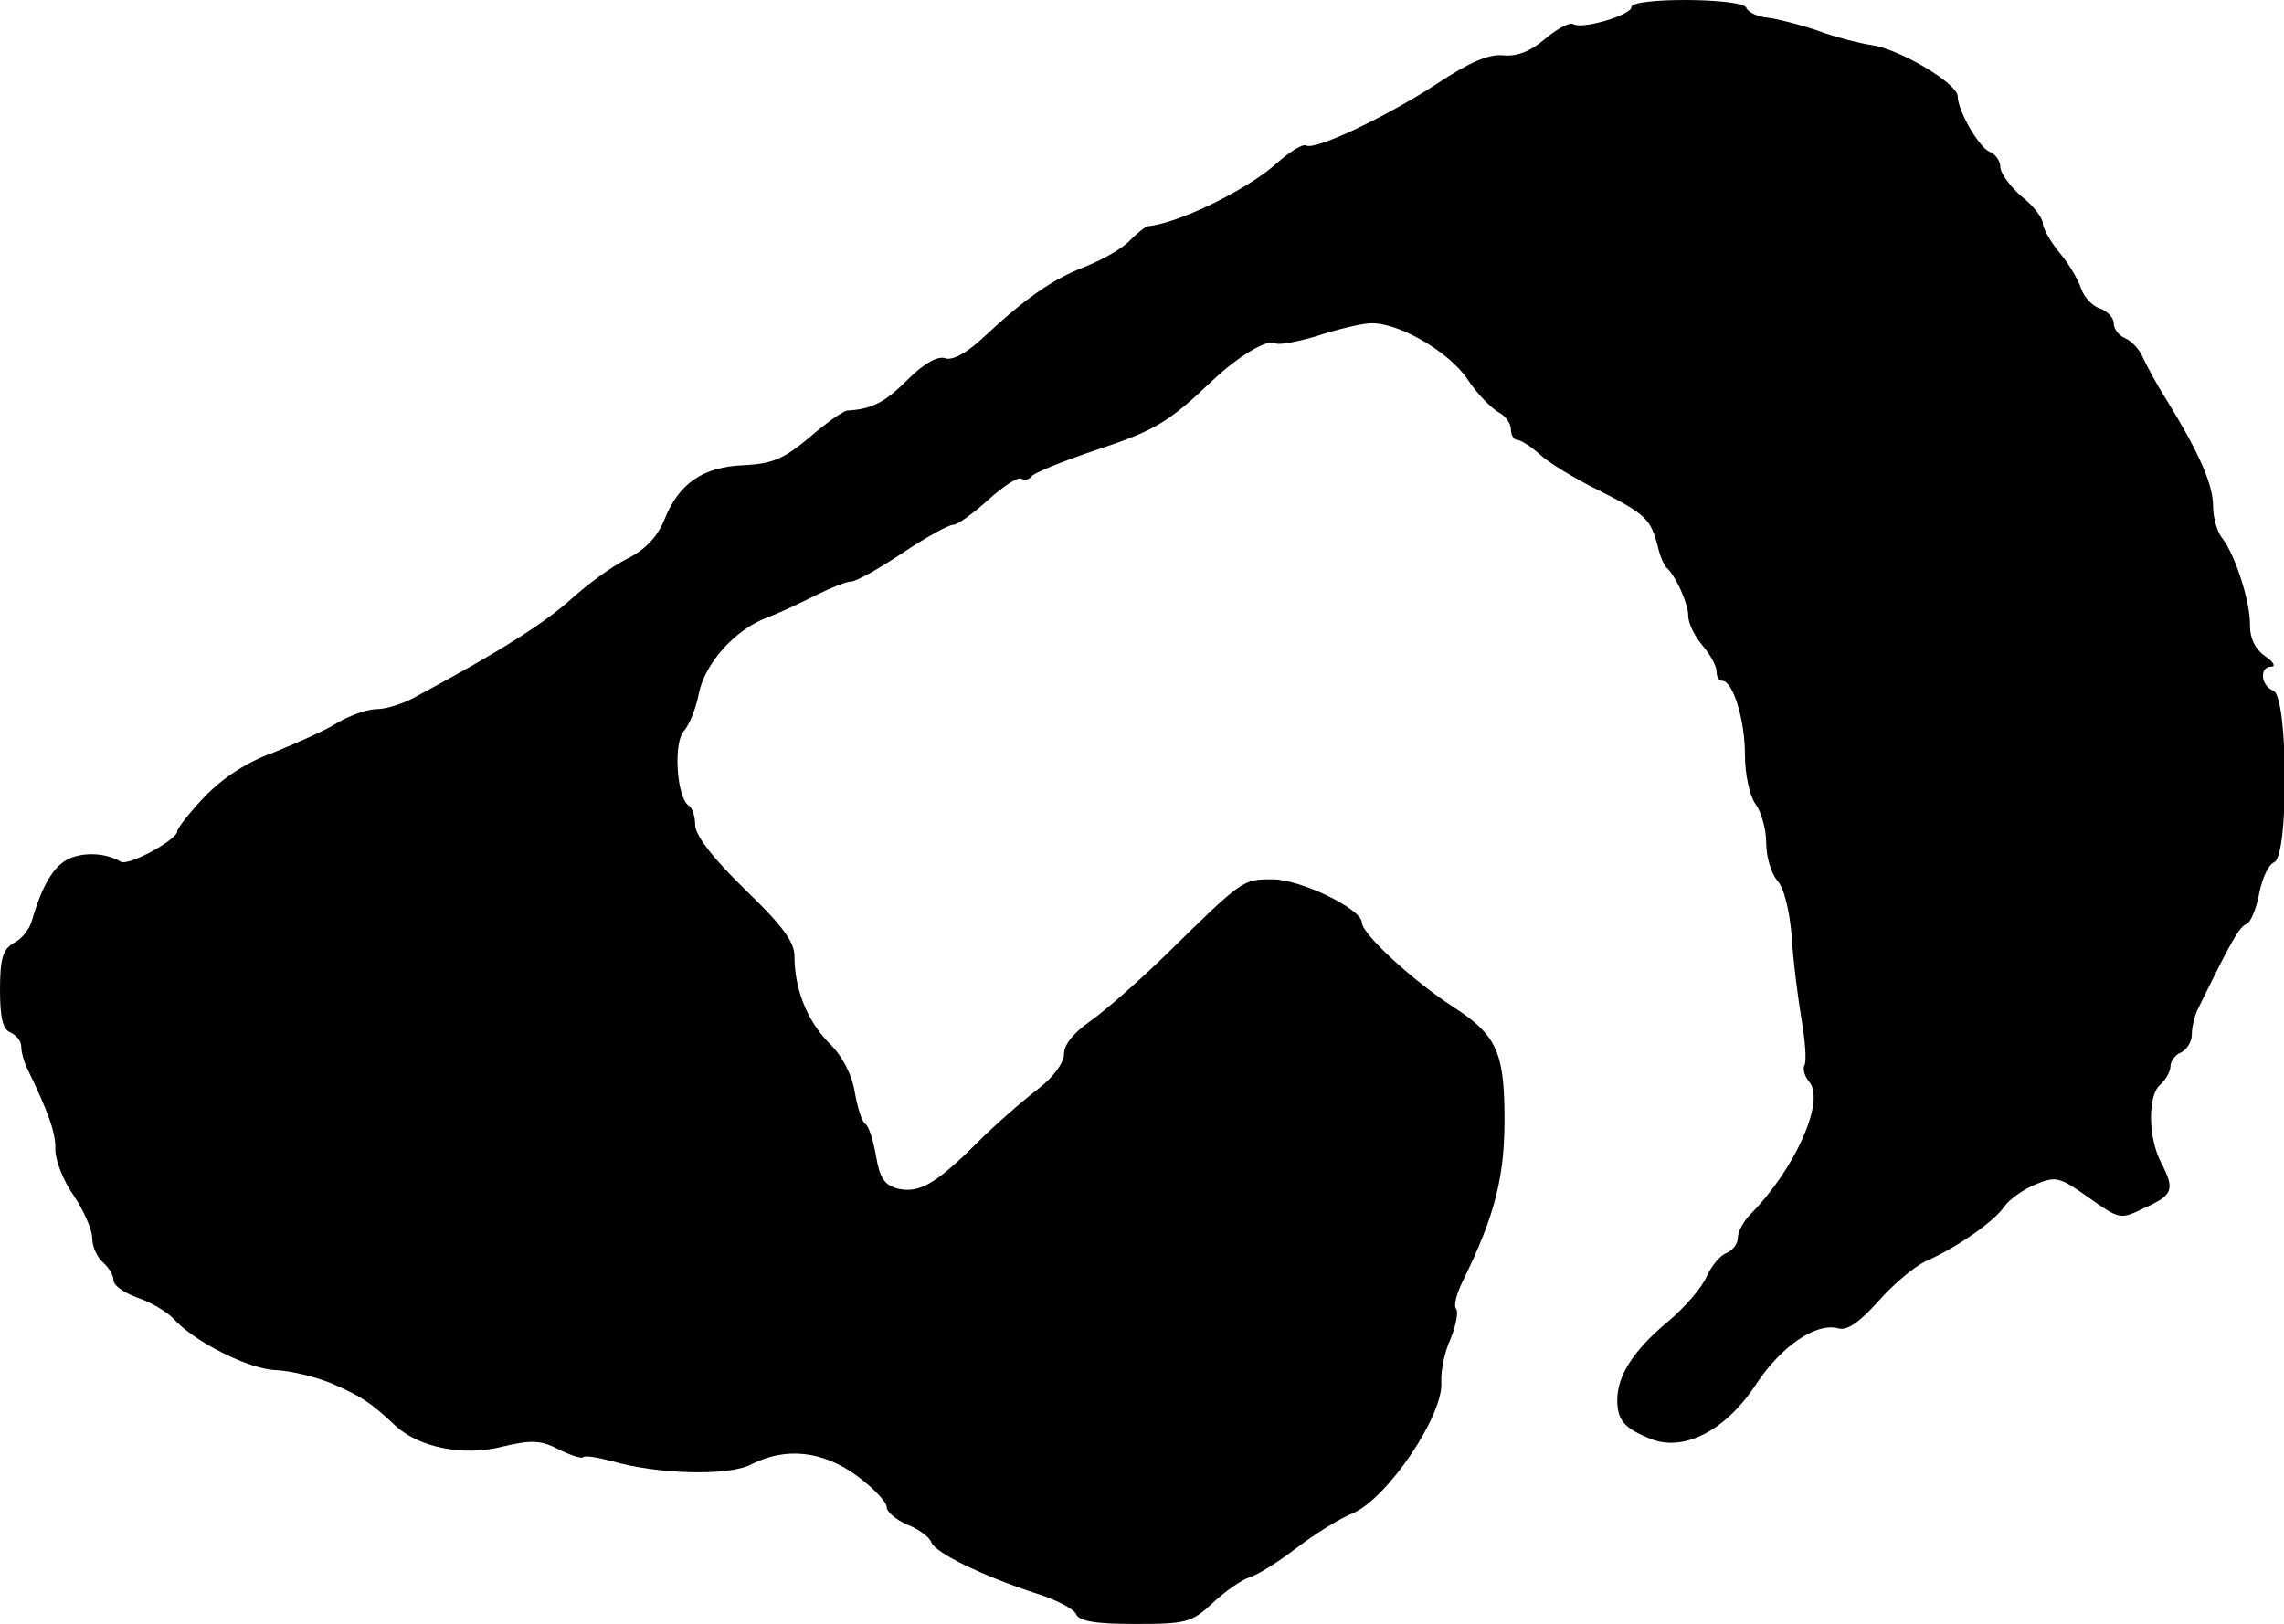 <?xml version="1.0" standalone="no"?>
<!DOCTYPE svg PUBLIC "-//W3C//DTD SVG 20010904//EN"
 "http://www.w3.org/TR/2001/REC-SVG-20010904/DTD/svg10.dtd">
<svg version="1.0" xmlns="http://www.w3.org/2000/svg"
 width="322pt" height="229pt" viewBox="0 0 322 229"
 preserveAspectRatio="xMidYMid meet">
<g transform="translate(0,229) scale(0.1,-0.1)"
fill="#000000" stroke="none">
<path d="M2300 2280 c0 -11 -69 -32 -82 -24 -5 3 -22 -6 -40 -21 -21 -18 -40
-25 -59 -23 -20 2 -48 -10 -93 -40 -72 -47 -173 -95 -185 -87 -5 2 -23 -9 -42
-26 -40 -36 -137 -84 -181 -88 -4 -1 -15 -10 -25 -20 -10 -11 -38 -27 -63 -37
-47 -18 -85 -45 -146 -102 -23 -21 -42 -31 -52 -27 -10 3 -29 -7 -52 -30 -33
-33 -51 -42 -86 -44 -6 -1 -30 -18 -53 -38 -36 -30 -52 -37 -92 -39 -58 -2
-92 -26 -112 -76 -10 -25 -27 -43 -53 -56 -22 -11 -57 -37 -79 -57 -35 -32
-102 -75 -218 -137 -17 -10 -43 -18 -56 -18 -13 0 -38 -9 -55 -19 -17 -11 -58
-29 -90 -42 -39 -14 -72 -36 -98 -63 -21 -22 -38 -44 -38 -48 0 -12 -69 -50
-80 -43 -20 12 -51 14 -73 4 -21 -10 -37 -36 -52 -87 -3 -12 -15 -27 -26 -32
-15 -9 -19 -22 -19 -66 0 -39 4 -56 15 -60 8 -4 15 -12 15 -20 0 -8 4 -22 9
-32 29 -60 40 -90 39 -113 0 -15 11 -44 26 -65 14 -21 26 -48 26 -60 0 -12 7
-27 15 -34 8 -7 15 -18 15 -25 0 -8 15 -18 34 -25 18 -6 42 -20 51 -30 29 -32
106 -71 144 -72 20 -1 55 -9 79 -19 41 -18 54 -26 90 -60 33 -30 95 -43 150
-29 42 10 55 9 80 -4 16 -8 31 -13 34 -11 2 3 20 0 39 -5 65 -19 166 -22 198
-5 49 25 101 19 149 -16 23 -17 42 -37 42 -44 0 -7 13 -18 29 -25 16 -6 32
-18 34 -25 6 -15 72 -47 145 -71 30 -9 56 -23 59 -30 4 -10 27 -14 83 -14 72
0 80 2 109 29 18 17 41 33 53 37 11 3 41 22 67 42 25 19 60 41 78 48 49 21
128 138 125 185 -1 14 4 42 13 61 8 20 11 38 8 42 -4 4 0 21 9 39 47 96 60
150 59 238 -1 86 -12 110 -72 149 -56 36 -129 103 -129 119 0 19 -86 61 -126
61 -42 0 -41 1 -150 -106 -39 -38 -87 -80 -107 -94 -23 -16 -37 -33 -37 -46 0
-13 -15 -33 -37 -50 -21 -16 -60 -50 -86 -76 -59 -59 -82 -71 -112 -64 -18 5
-25 15 -30 46 -4 22 -10 42 -15 45 -5 3 -11 23 -15 45 -4 25 -18 52 -37 70
-30 31 -48 75 -48 122 0 20 -18 44 -70 94 -45 44 -70 76 -70 91 0 12 -4 24 -9
27 -17 11 -22 88 -7 105 8 9 17 32 21 52 8 43 51 91 96 108 19 7 50 22 70 32
20 10 42 19 49 19 7 0 39 18 72 40 33 22 65 40 72 40 6 0 28 16 49 35 21 19
42 33 47 30 5 -3 11 -1 14 3 3 5 45 22 93 38 81 27 100 38 163 98 36 34 78 59
88 52 5 -3 31 2 58 10 27 9 60 17 74 18 39 3 112 -39 139 -79 13 -20 33 -40
43 -46 10 -5 18 -16 18 -24 0 -8 4 -15 8 -15 5 0 20 -9 33 -21 13 -12 51 -35
84 -51 65 -33 72 -40 82 -78 3 -14 9 -27 12 -30 13 -11 31 -51 31 -68 0 -11 9
-29 20 -42 11 -13 20 -29 20 -37 0 -7 3 -13 8 -13 15 0 32 -55 32 -104 0 -29
7 -59 15 -70 8 -11 15 -35 15 -55 0 -19 7 -42 15 -52 10 -10 18 -43 21 -80 2
-35 9 -88 14 -118 5 -29 7 -57 4 -63 -3 -5 0 -16 7 -24 22 -27 -20 -122 -83
-186 -10 -10 -18 -25 -18 -33 0 -9 -7 -18 -16 -22 -9 -3 -21 -18 -28 -33 -6
-15 -31 -44 -55 -64 -48 -40 -71 -76 -71 -110 0 -29 10 -40 47 -55 47 -19 107
12 150 79 35 52 83 85 114 77 13 -4 30 8 57 38 21 24 52 50 68 57 43 19 96 56
110 77 7 10 27 24 44 31 29 12 34 10 75 -19 44 -31 44 -31 79 -14 40 18 42 26
23 63 -19 36 -19 95 -2 110 8 7 15 19 15 27 0 7 7 16 15 19 8 4 15 15 15 25 0
11 4 27 9 37 47 96 58 115 68 119 6 2 14 22 18 43 4 21 13 41 21 44 21 8 20
234 -1 242 -18 7 -20 34 -3 34 7 0 3 7 -9 15 -14 10 -21 25 -21 43 1 32 -21
100 -39 123 -7 8 -13 29 -13 45 0 31 -20 76 -65 149 -14 22 -29 50 -34 61 -5
12 -17 24 -25 27 -9 4 -16 13 -16 21 0 8 -9 17 -19 21 -11 3 -23 16 -27 28 -4
12 -17 35 -30 50 -13 16 -24 35 -24 42 0 7 -13 25 -30 38 -16 14 -30 33 -30
42 0 8 -7 18 -15 21 -15 6 -45 58 -45 78 0 18 -79 65 -119 72 -20 3 -55 12
-79 21 -23 8 -55 16 -69 18 -15 1 -29 8 -31 14 -5 14 -162 15 -162 1z"/>
</g>
</svg>
